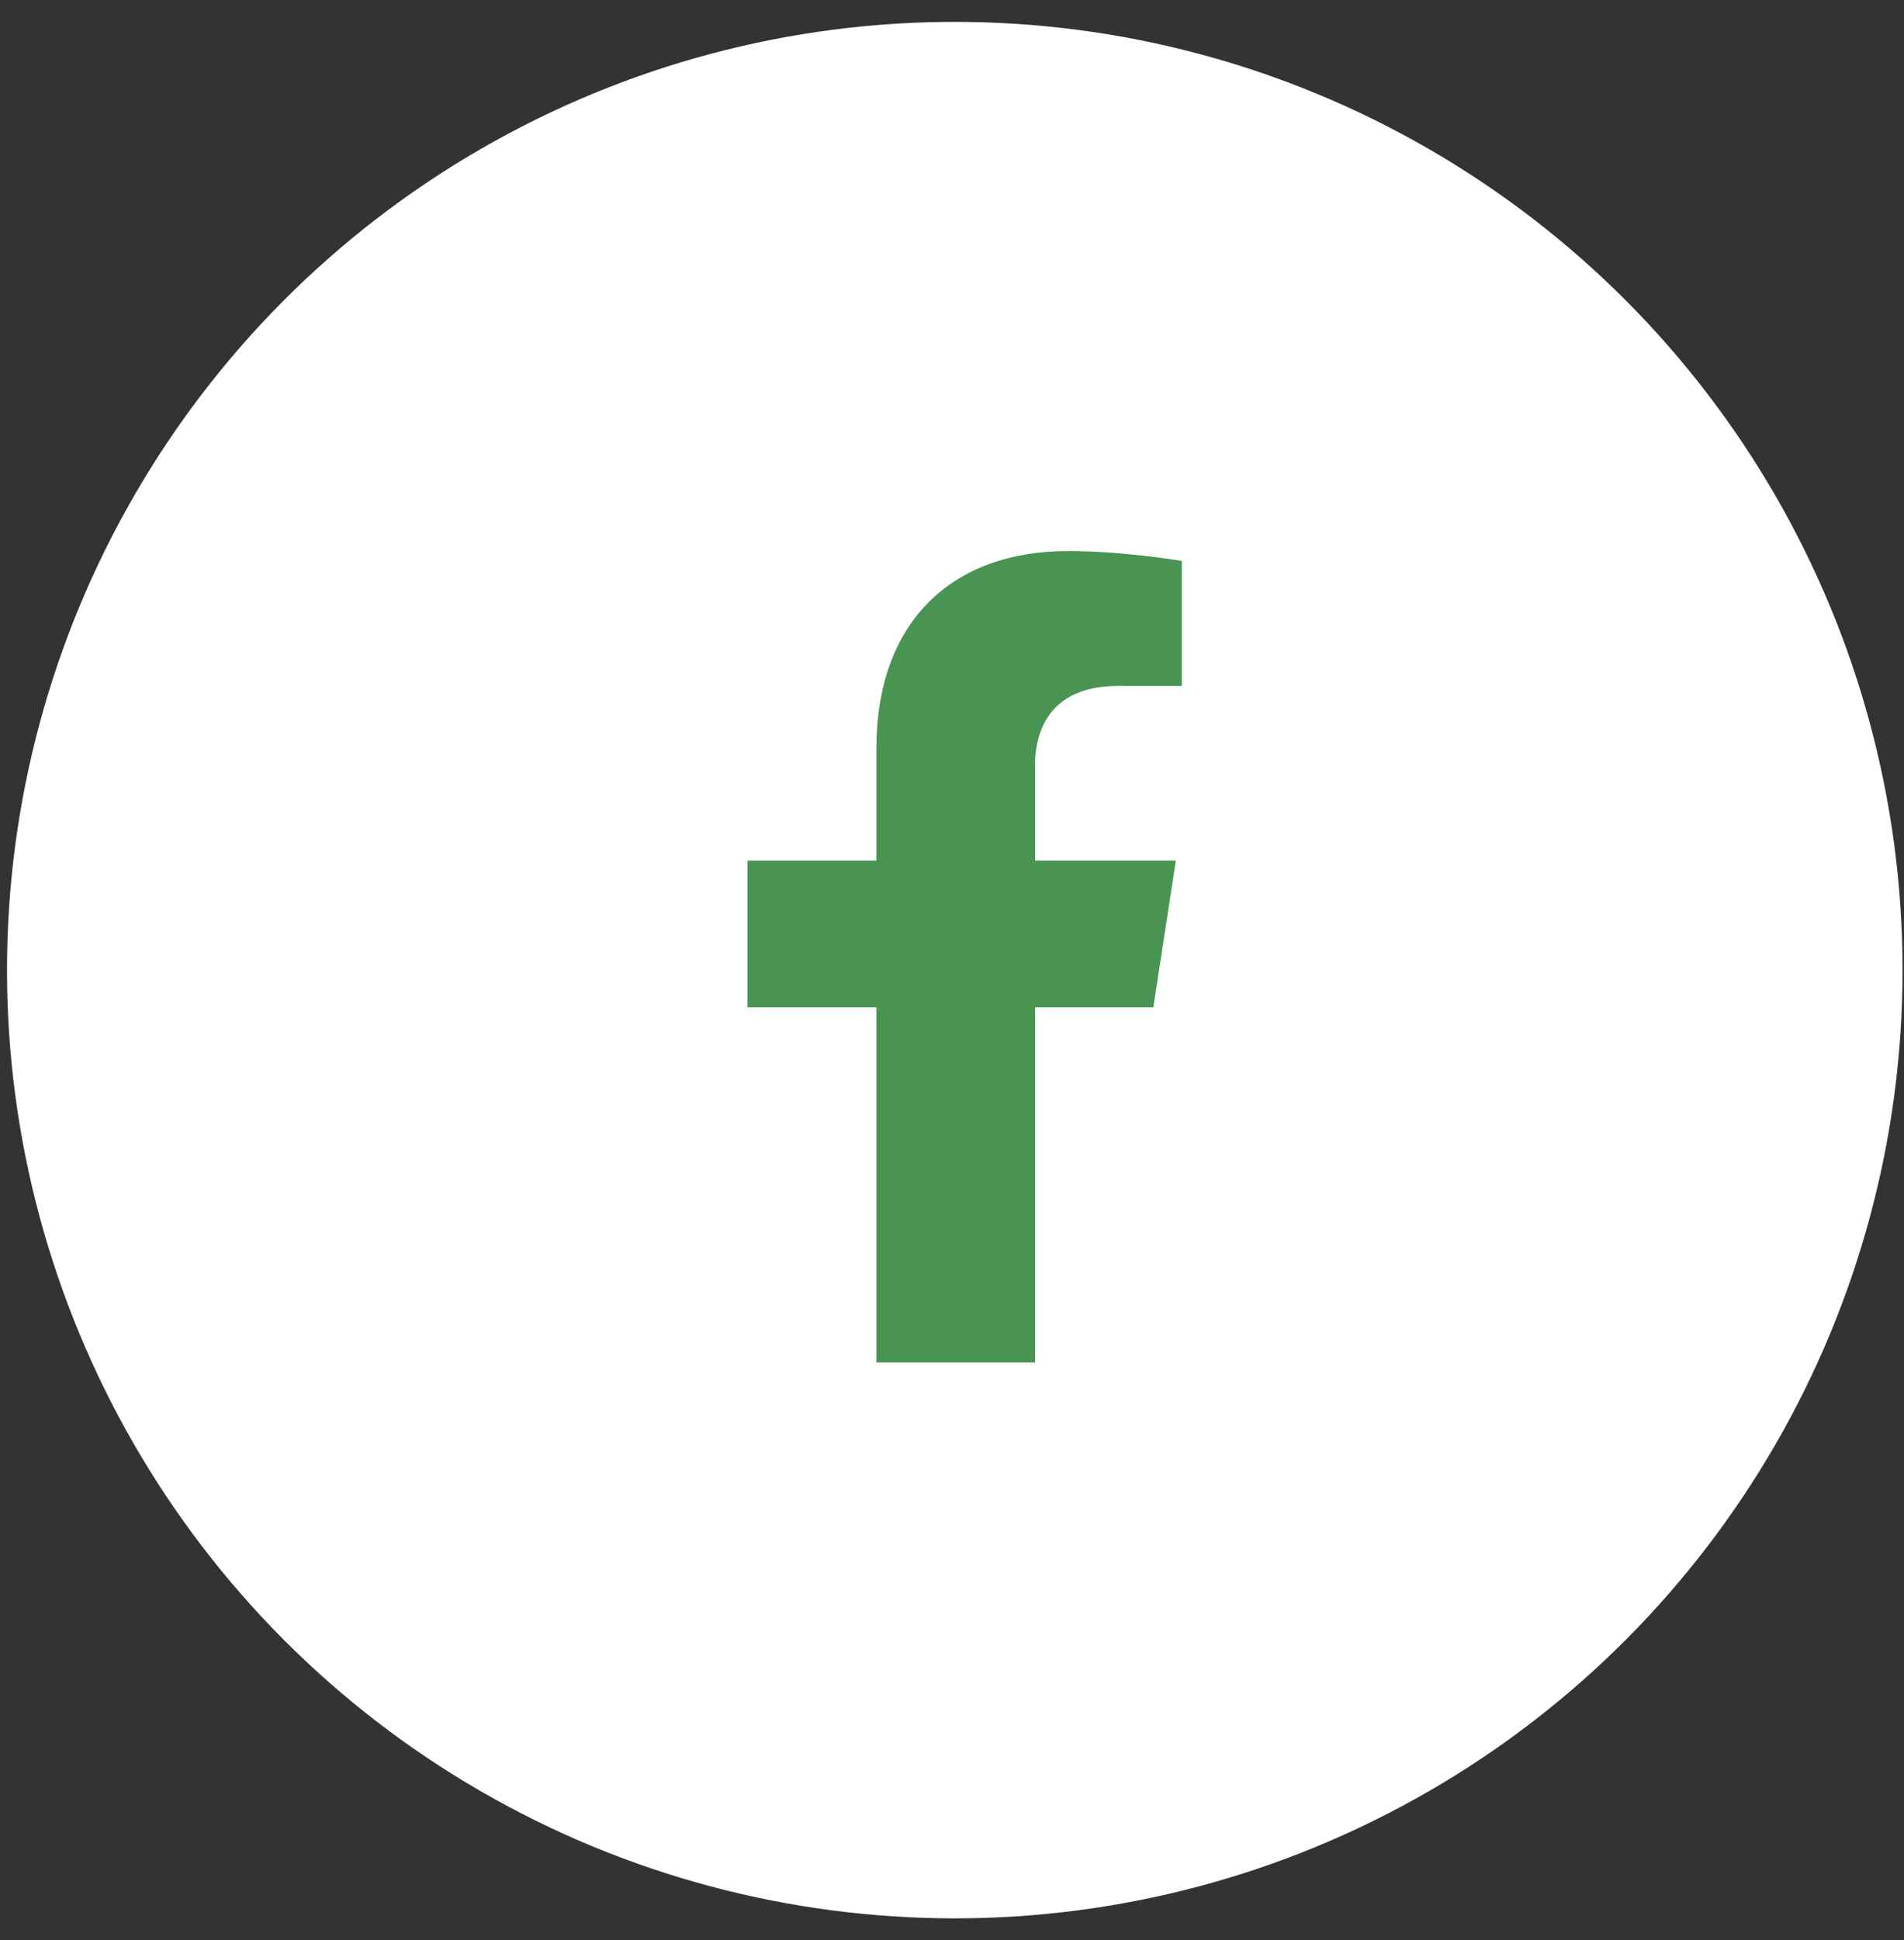 <svg width="54" height="55" viewBox="0 0 54 55" fill="none" xmlns="http://www.w3.org/2000/svg">
<rect x="0" y="0" width="54" height="55" fill="#333333" stroke="none"/>
<circle cx="27.079" cy="27.5" r="26.88" fill="white"/>
<path d="M32.71 28.557L33.349 24.395H29.355V21.694C29.355 20.555 29.913 19.445 31.702 19.445H33.518V15.901C33.518 15.901 31.87 15.62 30.294 15.62C27.005 15.62 24.855 17.614 24.855 21.223V24.395H21.199V28.557H24.855V38.62H29.355V28.557H32.71Z" fill="#4A9453"/>
</svg>
